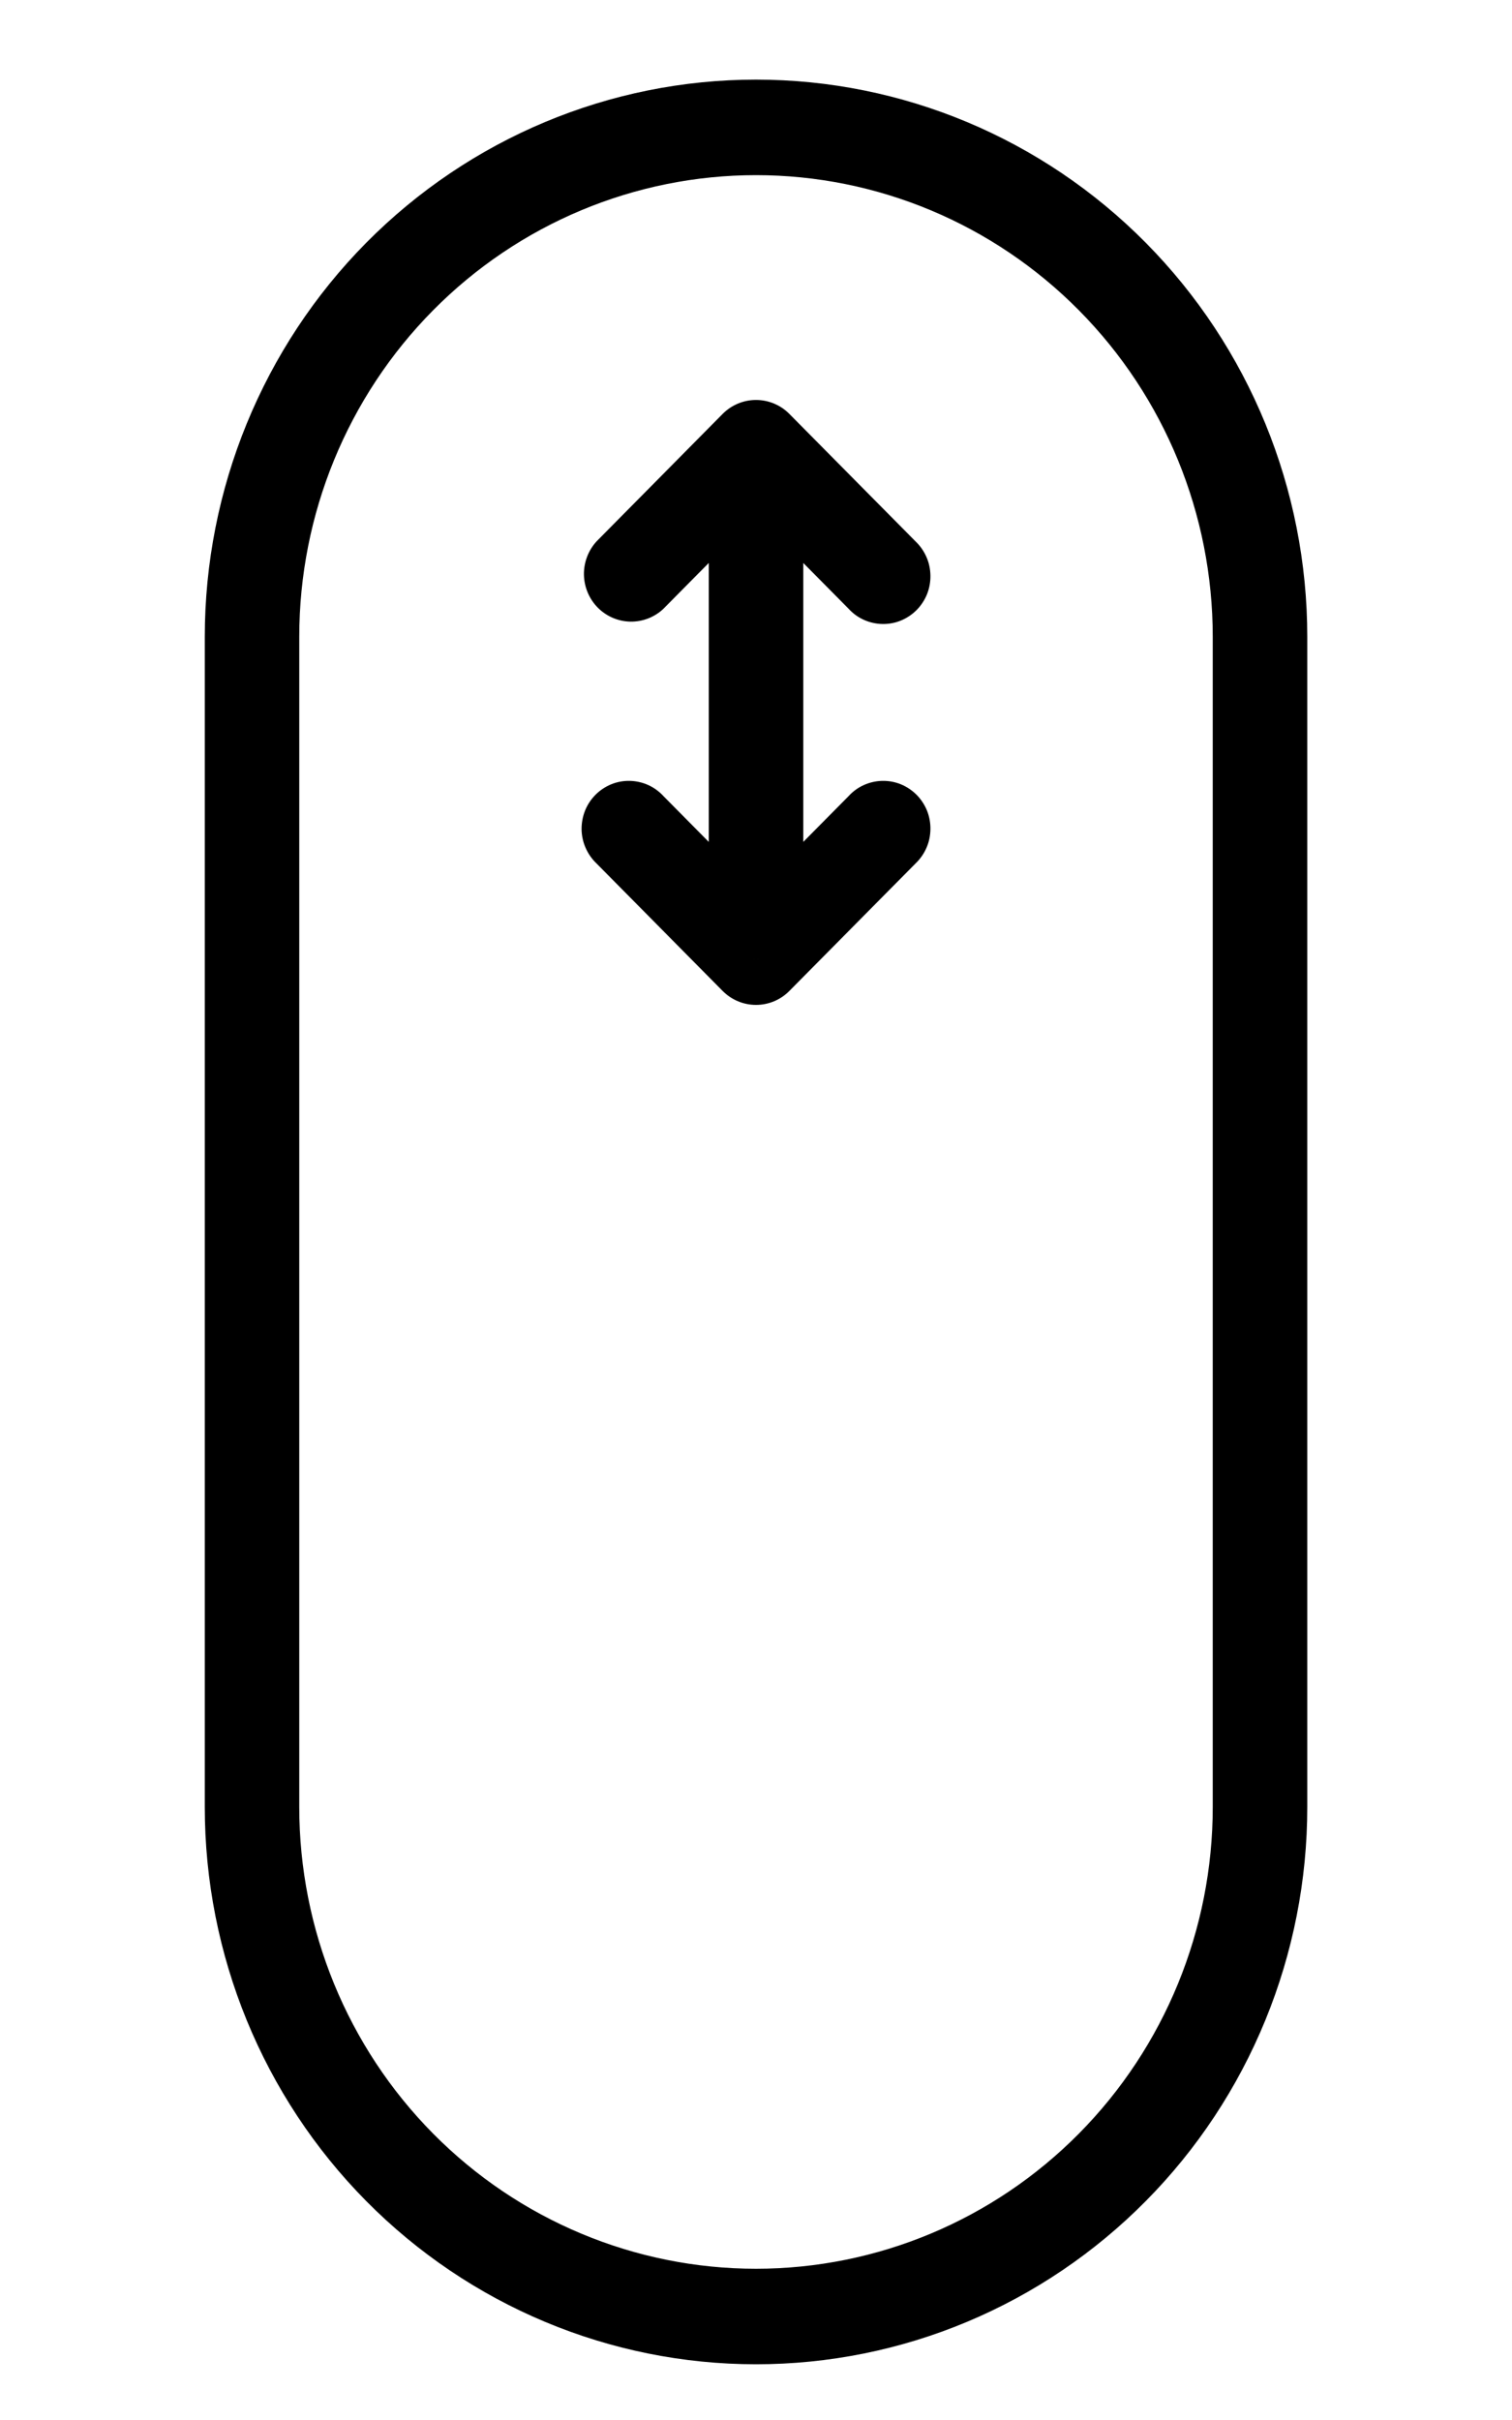 <svg width="25" height="40" viewBox="0 0 25 40" fill="none" xmlns="http://www.w3.org/2000/svg">
<path d="M12.5 7.4L13.052 6.842C12.906 6.694 12.707 6.611 12.5 6.611C12.293 6.611 12.095 6.694 11.948 6.842L12.5 7.4ZM12.5 15.821L11.948 16.379C12.095 16.527 12.293 16.61 12.5 16.61C12.707 16.61 12.906 16.527 13.052 16.379L12.5 15.821ZM9.865 8.947C9.727 9.097 9.652 9.295 9.655 9.499C9.659 9.704 9.741 9.899 9.884 10.044C10.027 10.188 10.22 10.271 10.423 10.275C10.625 10.278 10.821 10.203 10.969 10.063L9.865 8.947ZM14.032 10.063C14.103 10.141 14.189 10.203 14.285 10.246C14.381 10.289 14.485 10.312 14.589 10.314C14.694 10.316 14.799 10.297 14.896 10.257C14.993 10.217 15.081 10.158 15.156 10.083C15.23 10.008 15.288 9.919 15.328 9.821C15.367 9.722 15.386 9.617 15.384 9.511C15.382 9.405 15.36 9.3 15.317 9.204C15.274 9.107 15.213 9.02 15.136 8.947L14.032 10.063ZM10.969 13.158C10.898 13.08 10.811 13.018 10.716 12.975C10.62 12.932 10.516 12.909 10.411 12.907C10.306 12.905 10.202 12.924 10.105 12.964C10.008 13.004 9.919 13.063 9.845 13.138C9.771 13.213 9.712 13.302 9.673 13.4C9.634 13.499 9.615 13.604 9.616 13.71C9.618 13.816 9.641 13.921 9.684 14.017C9.727 14.114 9.788 14.201 9.865 14.274L10.969 13.158ZM15.136 14.274C15.213 14.201 15.274 14.114 15.317 14.017C15.36 13.921 15.382 13.816 15.384 13.71C15.386 13.604 15.367 13.499 15.328 13.4C15.288 13.302 15.23 13.213 15.156 13.138C15.081 13.063 14.993 13.004 14.896 12.964C14.799 12.924 14.694 12.905 14.589 12.907C14.485 12.909 14.381 12.932 14.285 12.975C14.189 13.018 14.103 13.08 14.032 13.158L15.136 14.274ZM3.386 10.526L3.386 29.868H4.948V10.526H3.386ZM21.615 29.868V10.526H20.052V29.868H21.615ZM11.719 7.4V15.821H13.282V7.4H11.719ZM11.948 6.842L9.865 8.947L10.969 10.063L13.052 7.958L11.948 6.842ZM11.948 7.958L14.032 10.063L15.136 8.947L13.052 6.842L11.948 7.958ZM13.052 15.263L10.969 13.158L9.865 14.274L11.948 16.379L13.052 15.263ZM13.052 16.379L15.136 14.274L14.032 13.158L11.948 15.263L13.052 16.379ZM21.615 10.526C21.615 8.084 20.655 5.741 18.945 4.013C17.236 2.286 14.918 1.316 12.5 1.316V2.895C14.503 2.895 16.424 3.699 17.84 5.13C19.257 6.561 20.052 8.502 20.052 10.526H21.615ZM12.5 39.079C13.697 39.079 14.883 38.841 15.988 38.378C17.094 37.915 18.099 37.236 18.945 36.381C19.792 35.526 20.463 34.511 20.921 33.393C21.379 32.276 21.615 31.078 21.615 29.868H20.052C20.052 31.892 19.257 33.834 17.84 35.265C16.424 36.696 14.503 37.5 12.5 37.5V39.079ZM3.386 29.868C3.386 32.311 4.346 34.654 6.055 36.381C7.765 38.109 10.083 39.079 12.5 39.079V37.5C10.497 37.5 8.576 36.696 7.16 35.265C5.744 33.834 4.948 31.892 4.948 29.868H3.386ZM4.948 10.526C4.948 8.502 5.744 6.561 7.16 5.13C8.576 3.699 10.497 2.895 12.5 2.895V1.316C10.083 1.316 7.765 2.286 6.055 4.013C4.346 5.741 3.386 8.084 3.386 10.526H4.948Z" fill="black"/>
</svg>
